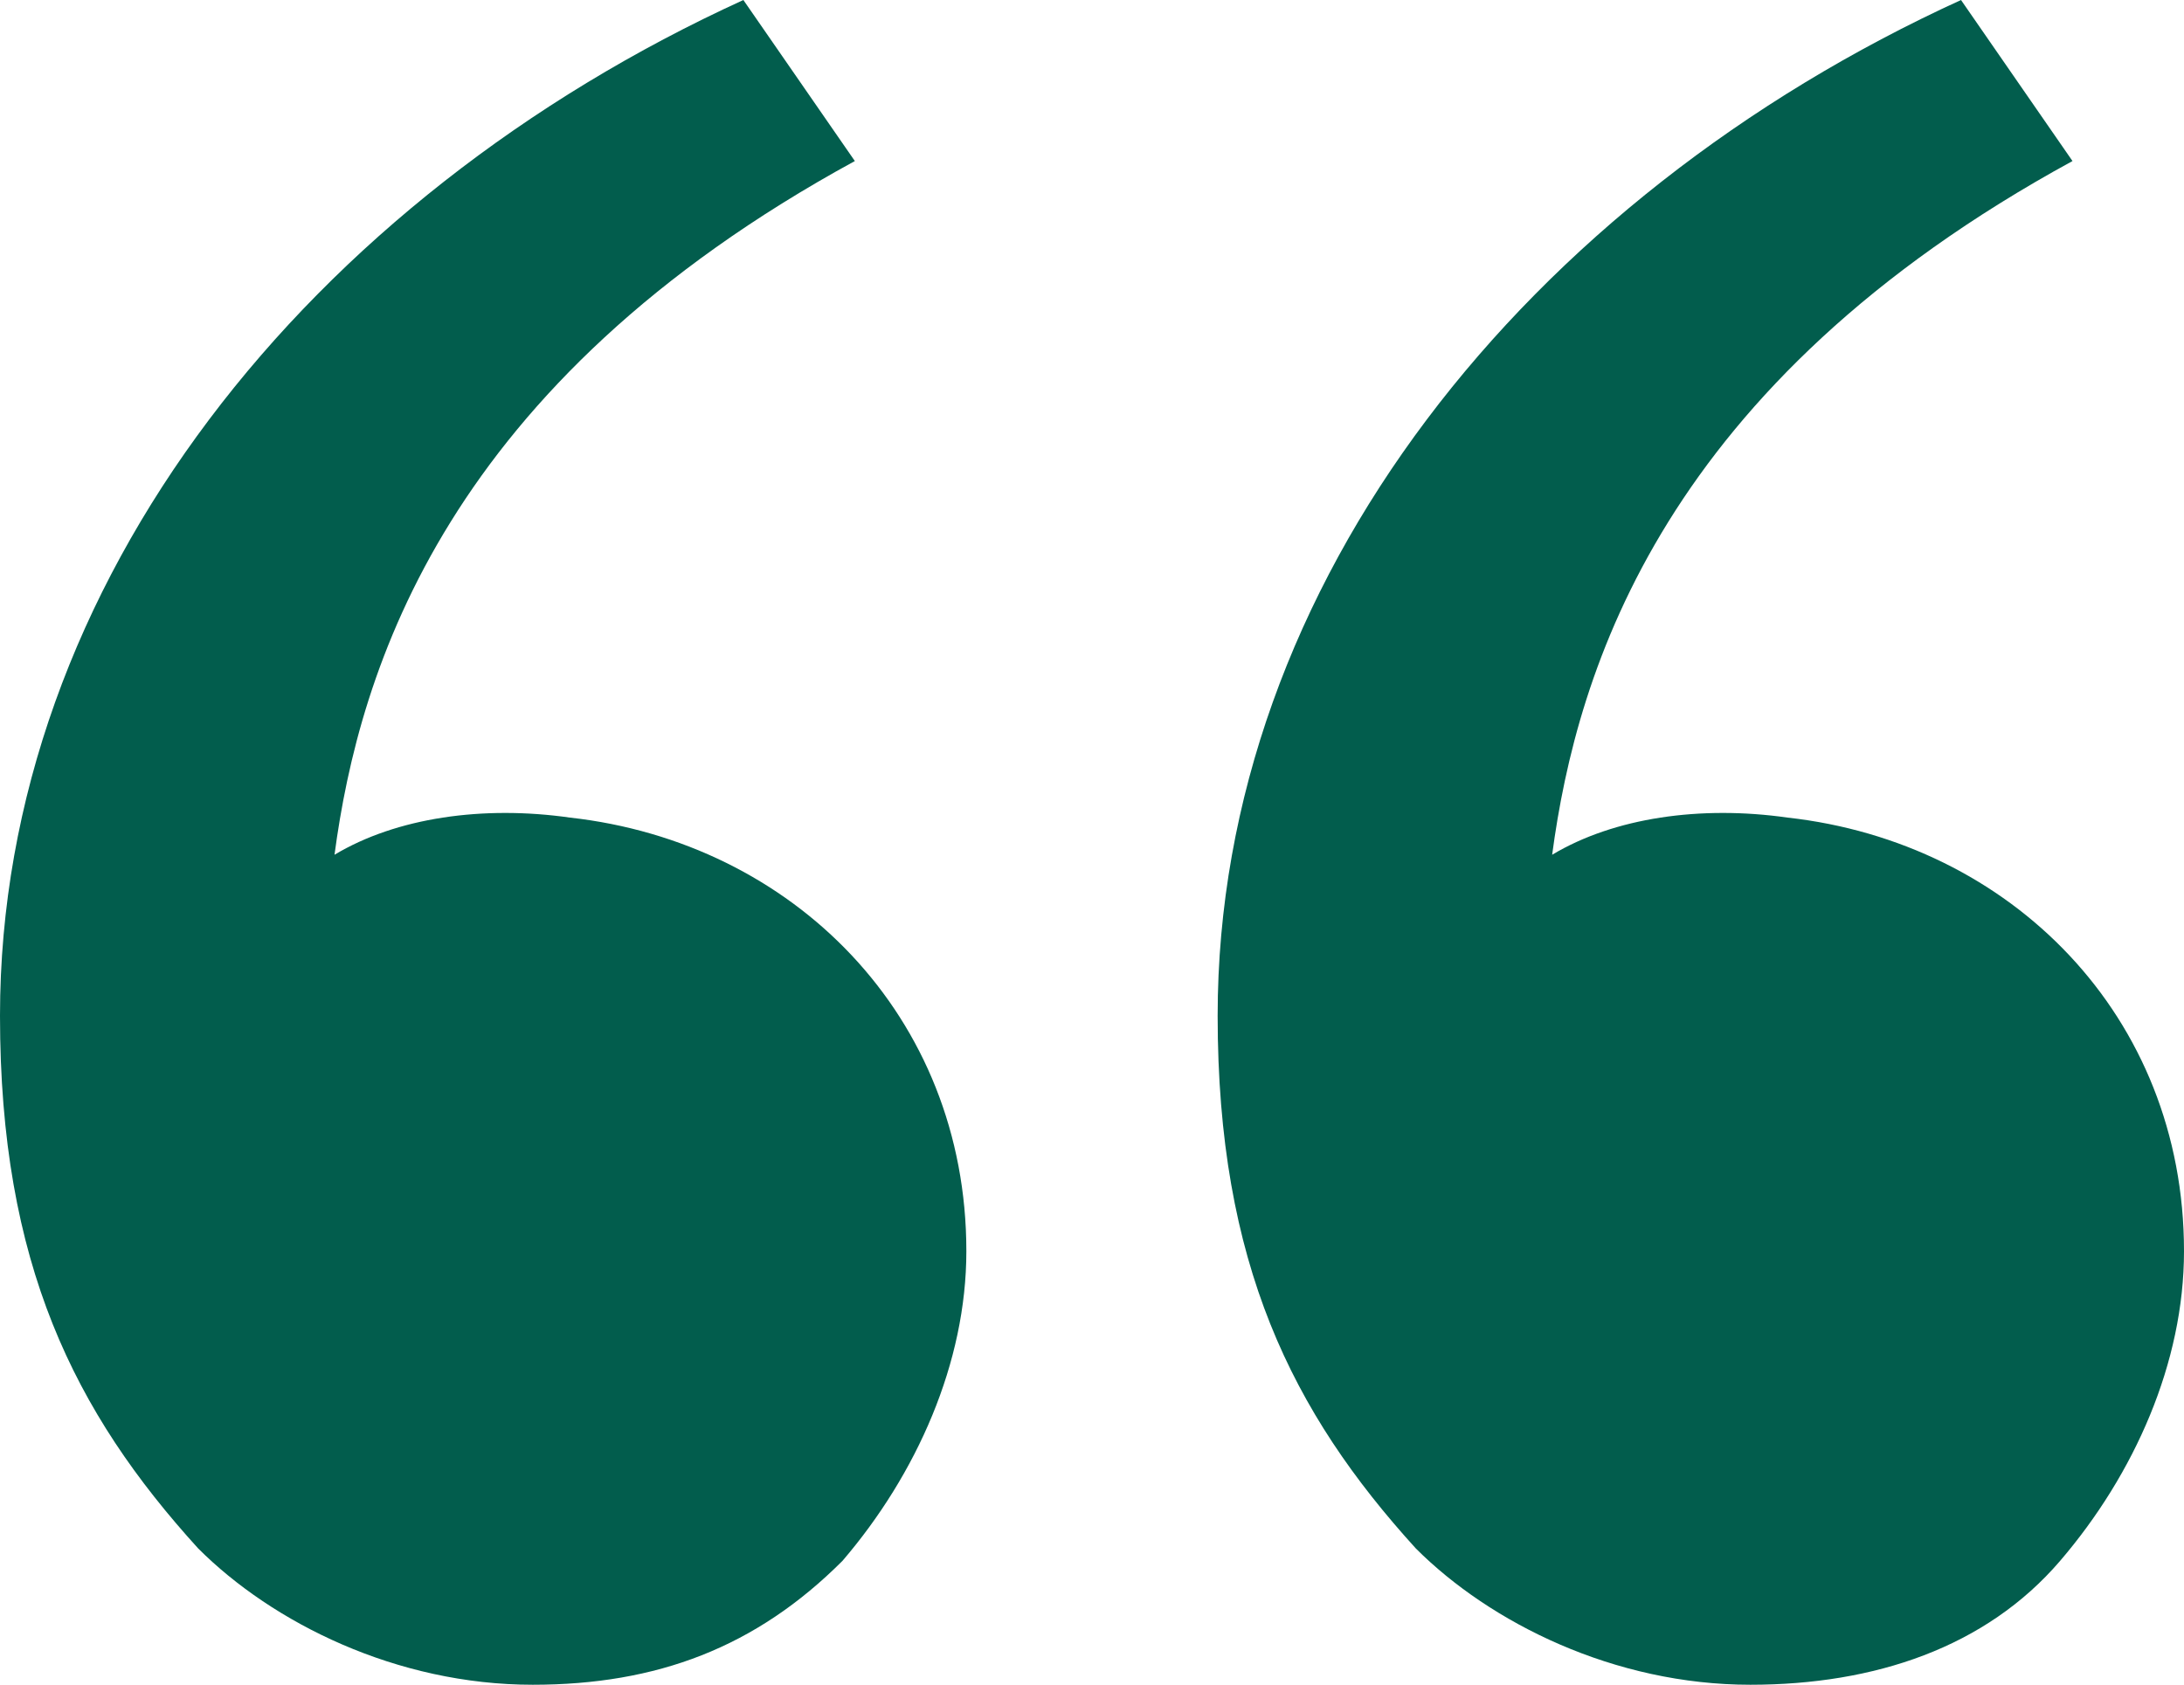 <svg xmlns="http://www.w3.org/2000/svg" width="513.27" height="395.982" viewBox="0 0 513.27 395.982"><path d="M49.686,369.154C20.57,337.126,3.1,302.186,3.1,243.954,3.1,142.047,75.891,51.786,177.8,5.2L204,43.051C107.919,95.461,87.537,162.428,81.714,206.1c14.558-8.735,34.94-11.646,55.321-8.735,52.409,5.823,93.172,46.586,93.172,101.907,0,26.2-11.647,52.409-29.116,72.791-20.381,20.381-43.674,29.116-72.791,29.116-32.028,0-61.144-14.558-78.614-32.028Zm286.163,0c-29.116-32.028-46.586-66.967-46.586-125.2,0-101.907,72.791-192.168,174.7-238.754l26.2,37.851C394.082,95.461,373.7,162.428,367.877,206.1c14.558-8.735,34.94-11.646,55.321-8.735,52.409,5.823,93.172,46.586,93.172,101.907,0,26.2-11.646,52.409-29.116,72.791s-43.674,29.116-72.791,29.116C382.435,401.182,353.319,386.624,335.849,369.154Z" transform="translate(-3.1 -5.2)" fill="#025d4d"></path></svg>
